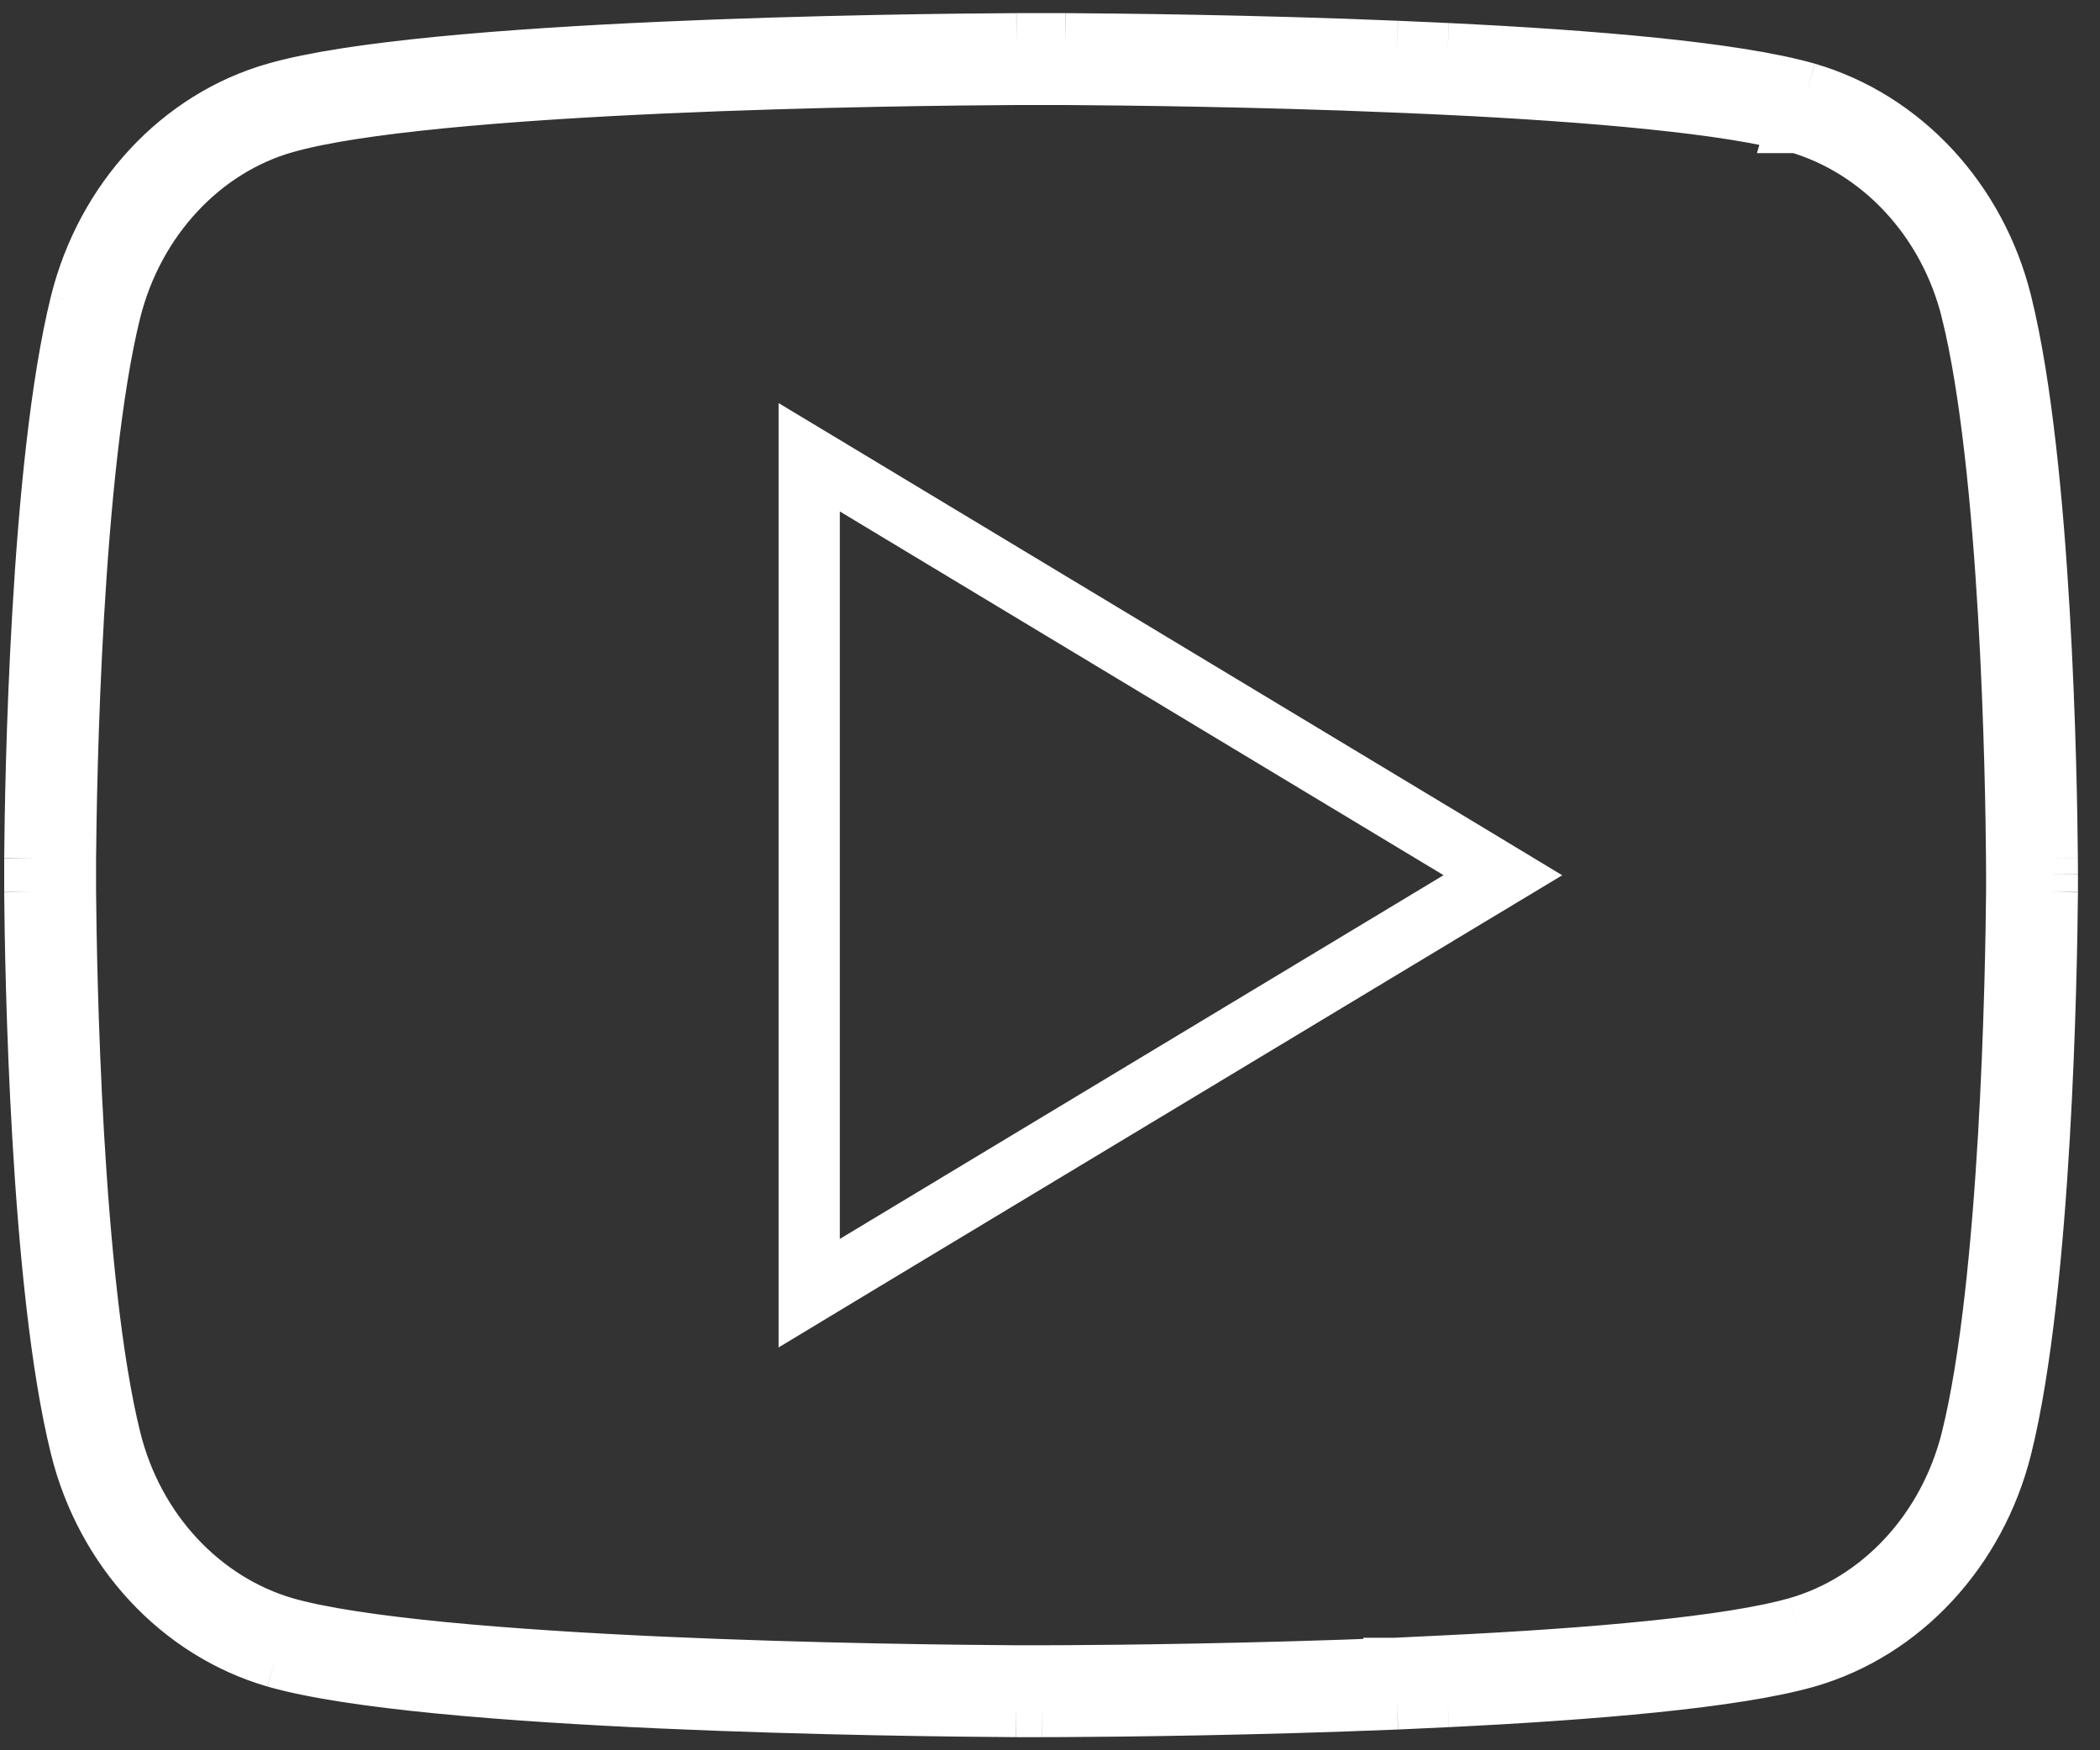 <svg width="24" height="20" viewBox="0 0 24 20" fill="none" xmlns="http://www.w3.org/2000/svg">
<rect x="0" y="0" width="24" height="20" fill="#333333" stroke="none"/>
<path d="M20.644 1.064C21.731 1.38 22.584 2.299 22.873 3.465C23.333 5.318 23.39 8.931 23.397 9.806M20.644 1.064C19.829 0.83 18.186 0.692 16.543 0.613M20.644 1.064L20.547 1.401C20.547 1.4 20.547 1.4 20.547 1.4M20.644 1.064L20.546 1.4C20.547 1.4 20.547 1.4 20.547 1.4M16.543 0.613L15.963 0.587M16.543 0.613L16.527 0.962L16.527 0.962C18.179 1.042 19.778 1.18 20.547 1.4M16.543 0.613L16.526 0.962L15.949 0.936L15.963 0.587M15.963 0.587C14.33 0.519 12.794 0.504 12.18 0.5M15.963 0.587L15.948 0.936L15.948 0.936C14.322 0.869 12.791 0.854 12.179 0.85M12.18 0.5H11.617M12.18 0.5V0.85H12.179M12.18 0.5L12.178 0.85C12.178 0.85 12.178 0.85 12.179 0.85M11.617 0.5C10.318 0.507 4.881 0.568 3.153 1.065C2.069 1.375 1.215 2.296 0.923 3.465M11.617 0.5L11.619 0.85C11.619 0.85 11.618 0.85 11.618 0.85M11.617 0.5V0.85H11.618M0.923 3.465C0.463 5.317 0.405 8.931 0.398 9.806M0.923 3.465L1.263 3.55C1.263 3.55 1.262 3.55 1.262 3.55M0.923 3.465L1.262 3.55C1.262 3.55 1.262 3.55 1.262 3.55M0.398 9.806V10.193M0.398 9.806H0.748V9.807M0.398 9.806L0.748 9.809C0.748 9.808 0.748 9.808 0.748 9.807M0.398 10.193C0.405 11.068 0.463 14.681 0.923 16.533C1.212 17.7 2.066 18.619 3.152 18.935M0.398 10.193L0.748 10.19C0.748 10.191 0.748 10.191 0.748 10.192M0.398 10.193H0.748V10.192M3.152 18.935C4.881 19.431 10.316 19.492 11.616 19.5M3.152 18.935L3.248 18.598C3.248 18.598 3.249 18.598 3.249 18.599M3.152 18.935L3.249 18.599C3.249 18.599 3.249 18.599 3.249 18.599M11.616 19.5H11.909M11.616 19.5V19.15H11.617M11.616 19.5L11.618 19.15C11.618 19.15 11.617 19.15 11.617 19.15M11.909 19.5L12.18 19.499C12.794 19.496 14.33 19.48 15.963 19.413M11.909 19.5L11.908 19.15L11.909 19.15H11.617M11.909 19.5V19.15L12.178 19.149H12.178C12.79 19.146 14.321 19.13 15.948 19.064L15.947 19.064L15.963 19.413M15.963 19.413L16.543 19.386M15.963 19.413L15.949 19.064L16.526 19.036M16.543 19.386C18.186 19.306 19.829 19.169 20.644 18.935M16.543 19.386L16.526 19.036M16.543 19.386L16.526 19.036L16.526 19.036M20.644 18.935C21.726 18.624 22.581 17.703 22.873 16.533M20.644 18.935L20.547 18.598C20.547 18.598 20.547 18.598 20.547 18.598M20.644 18.935L20.547 18.598M22.873 16.533C23.333 14.682 23.39 11.068 23.398 10.193M22.873 16.533L22.533 16.449C22.533 16.449 22.533 16.449 22.533 16.449M22.873 16.533L22.533 16.449M23.398 10.193V9.986M23.398 10.193H23.048V10.191M23.398 10.193L23.049 10.19C23.048 10.19 23.048 10.191 23.048 10.191M23.398 9.986L23.397 9.806M23.398 9.986L23.048 9.989L23.048 9.987V10.191M23.398 9.986H23.048L23.047 9.809M23.397 9.806L23.047 9.808L23.047 9.809M23.397 9.806L23.047 9.809M23.047 9.809C23.044 9.374 23.028 8.258 22.956 7.023C22.883 5.779 22.755 4.442 22.533 3.55L22.533 3.549C22.272 2.496 21.505 1.679 20.547 1.4M12.179 0.85H11.618M11.618 0.85C10.97 0.854 9.292 0.87 7.562 0.948C5.813 1.027 4.066 1.167 3.25 1.402L3.249 1.402C2.296 1.674 1.527 2.491 1.262 3.55M1.262 3.55C1.041 4.441 0.913 5.779 0.84 7.022C0.768 8.257 0.752 9.372 0.748 9.807M0.748 9.807V10.192M0.748 10.192C0.752 10.627 0.768 11.742 0.84 12.976C0.913 14.22 1.041 15.557 1.263 16.449L1.263 16.449C1.523 17.503 2.292 18.32 3.249 18.599M3.249 18.599C4.067 18.833 5.813 18.972 7.561 19.051C9.291 19.129 10.968 19.146 11.617 19.15M16.526 19.036C18.179 18.956 19.779 18.819 20.547 18.598M20.547 18.598C21.5 18.325 22.269 17.508 22.533 16.449M22.533 16.449C22.755 15.557 22.883 14.22 22.956 12.977C23.028 11.742 23.044 10.628 23.048 10.191M9.778 5.544L9.248 5.225V5.844V14.157V14.777L9.778 14.457L16.679 10.3L17.176 10.001L16.679 9.701L9.778 5.544Z" stroke="white" stroke-width="0.7"/>
</svg>
